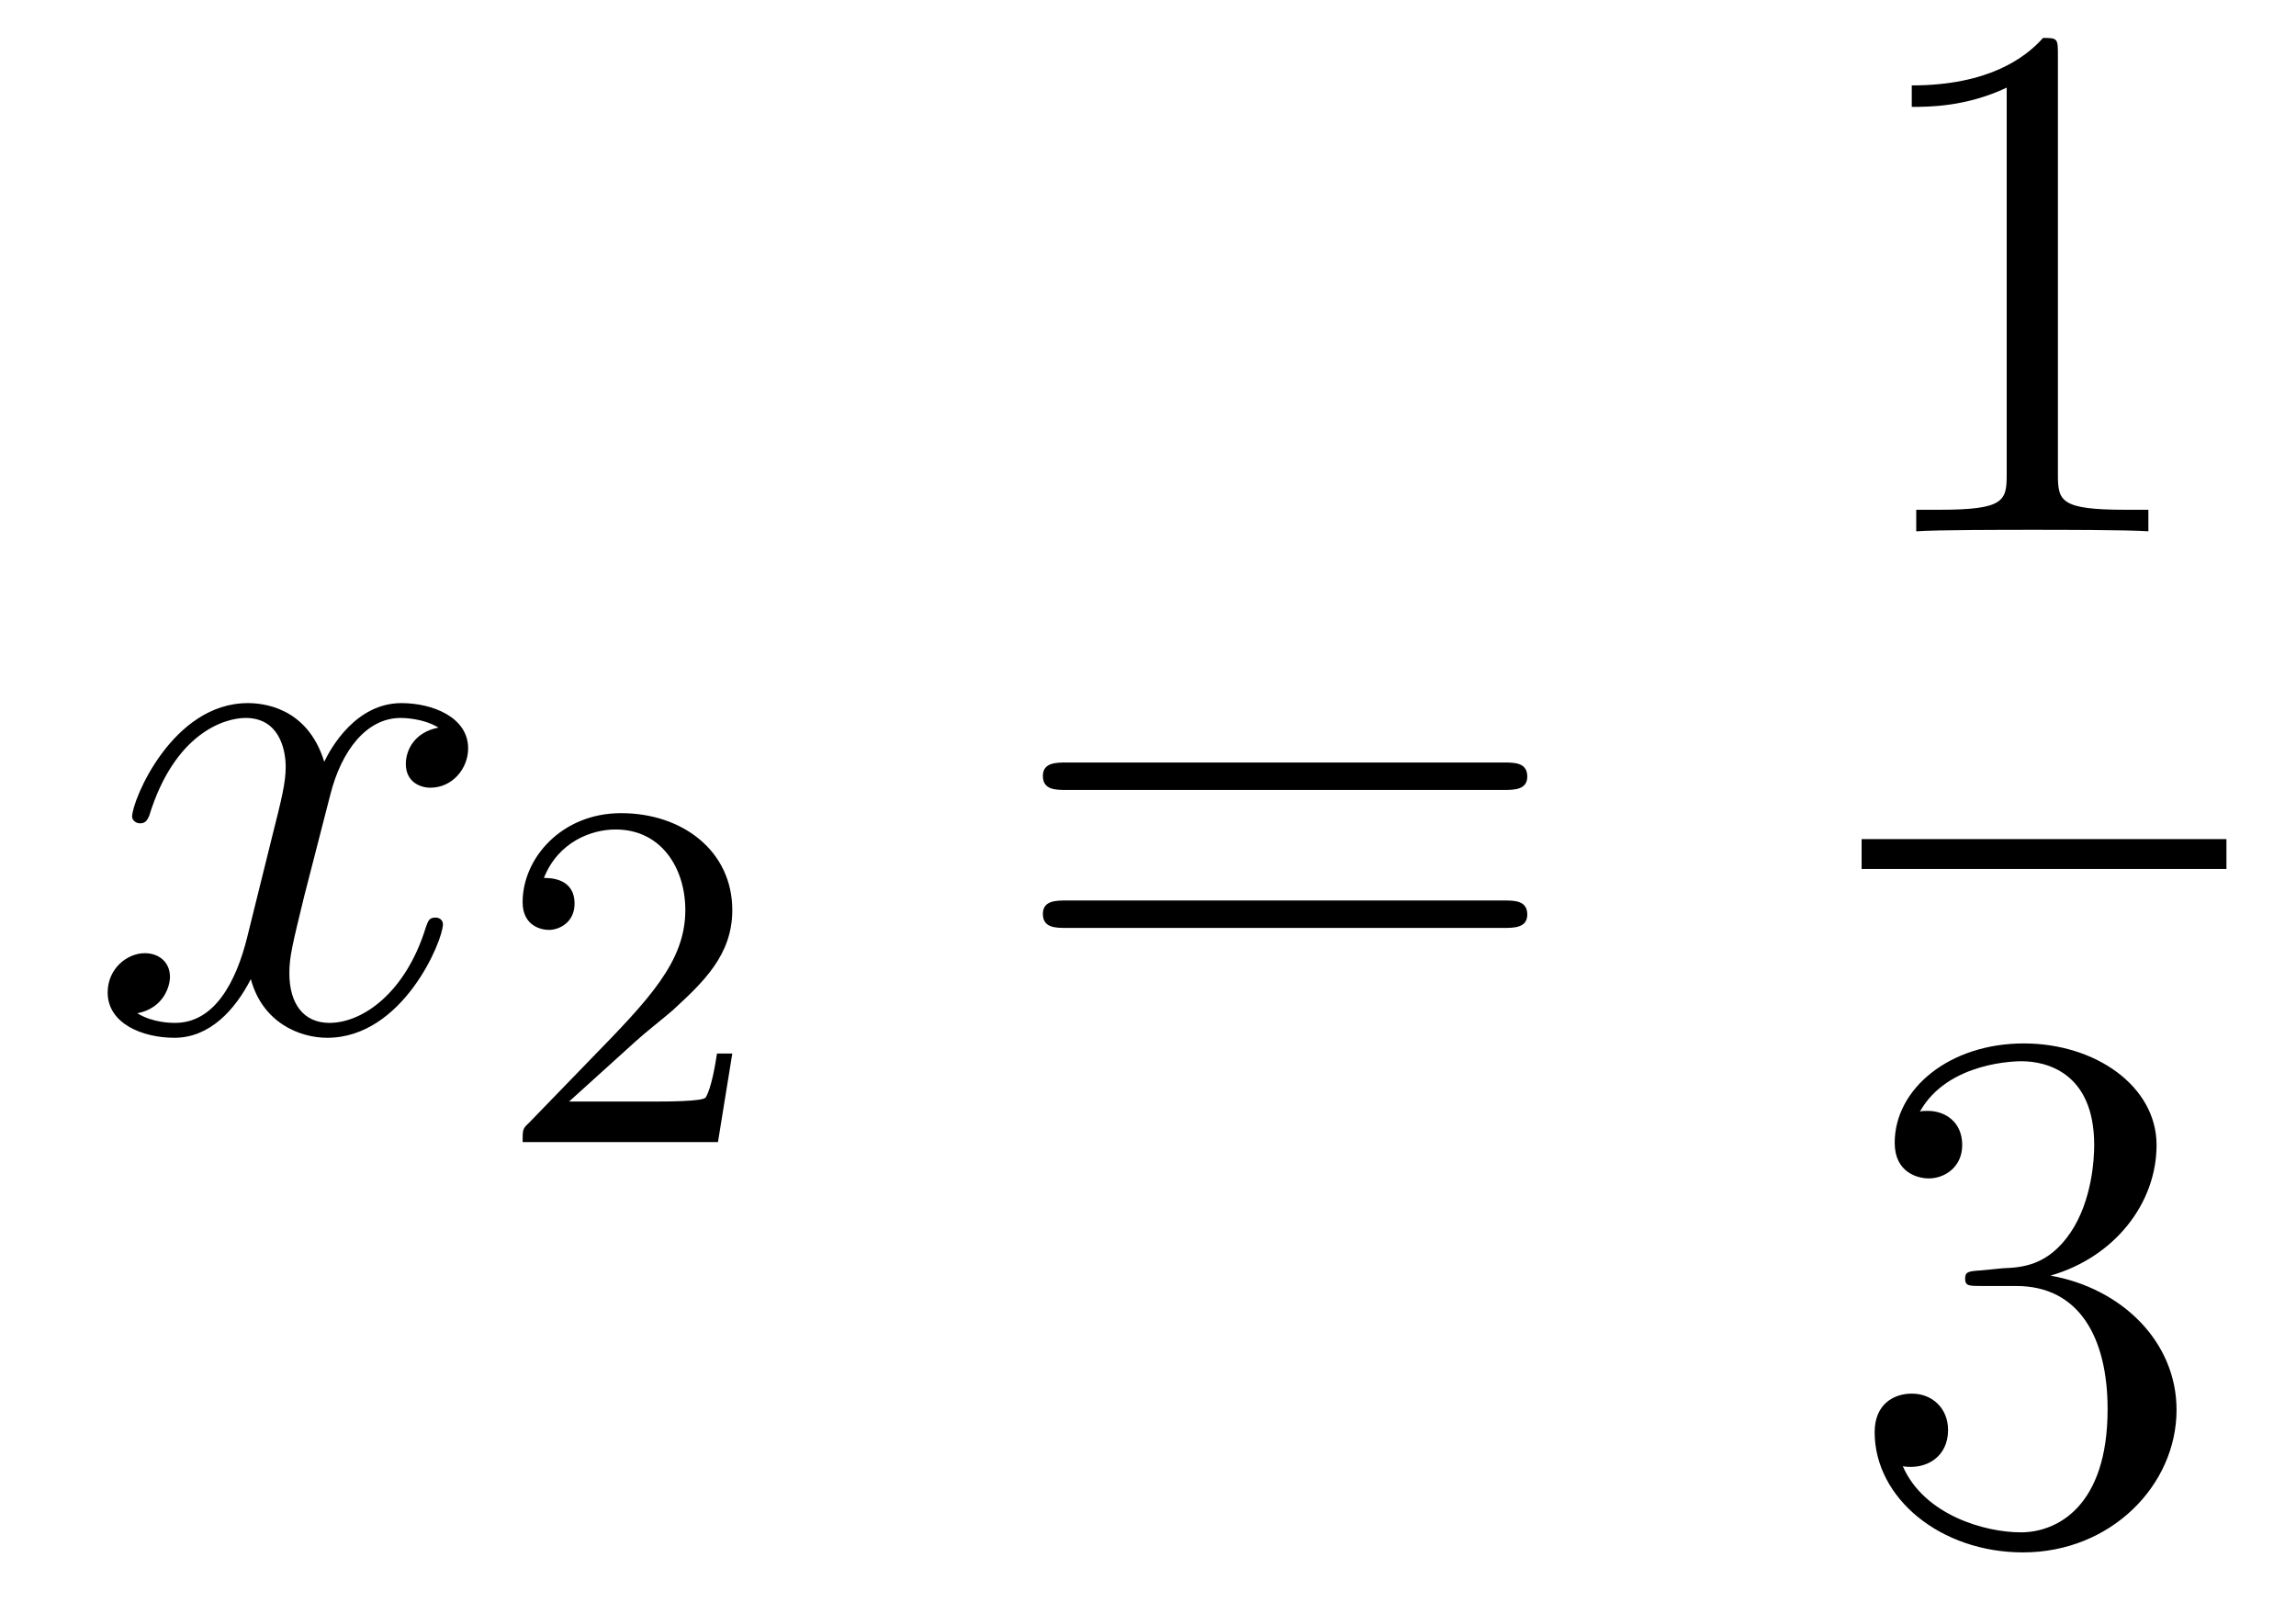 <?xml version='1.0'?>
<!-- This file was generated by dvisvgm 1.14.1 -->
<svg height='26pt' version='1.1' viewBox='0 -26 37 26' width='37pt' xmlns='http://www.w3.org/2000/svg' xmlns:xlink='http://www.w3.org/1999/xlink'>
<g id='page1'>
<g transform='matrix(1 0 0 1 -127 641)'>
<path d='M134.066 -655.277C133.684 -655.206 133.54 -654.919 133.54 -654.692C133.54 -654.405 133.767 -654.309 133.935 -654.309C134.293 -654.309 134.544 -654.62 134.544 -654.942C134.544 -655.445 133.971 -655.672 133.468 -655.672C132.739 -655.672 132.333 -654.954 132.225 -654.727C131.95 -655.624 131.209 -655.672 130.994 -655.672C129.775 -655.672 129.129 -654.106 129.129 -653.843C129.129 -653.795 129.177 -653.735 129.261 -653.735C129.356 -653.735 129.38 -653.807 129.404 -653.855C129.811 -655.182 130.612 -655.433 130.958 -655.433C131.496 -655.433 131.604 -654.931 131.604 -654.644C131.604 -654.381 131.532 -654.106 131.388 -653.532L130.982 -651.894C130.803 -651.177 130.456 -650.52 129.822 -650.52C129.763 -650.52 129.464 -650.52 129.213 -650.675C129.643 -650.759 129.739 -651.117 129.739 -651.261C129.739 -651.5 129.56 -651.643 129.333 -651.643C129.046 -651.643 128.735 -651.392 128.735 -651.01C128.735 -650.508 129.297 -650.28 129.811 -650.28C130.384 -650.28 130.791 -650.735 131.042 -651.225C131.233 -650.52 131.831 -650.28 132.273 -650.28C133.493 -650.28 134.138 -651.847 134.138 -652.109C134.138 -652.169 134.09 -652.217 134.018 -652.217C133.911 -652.217 133.899 -652.157 133.863 -652.062C133.54 -651.01 132.847 -650.52 132.309 -650.52C131.891 -650.52 131.663 -650.83 131.663 -651.32C131.663 -651.583 131.711 -651.775 131.903 -652.564L132.321 -654.189C132.5 -654.907 132.907 -655.433 133.457 -655.433C133.481 -655.433 133.815 -655.433 134.066 -655.277Z' fill-rule='evenodd'/>
<path d='M137.247 -650.226C137.375 -650.345 137.709 -650.608 137.837 -650.72C138.331 -651.174 138.801 -651.612 138.801 -652.337C138.801 -653.285 138.004 -653.899 137.008 -653.899C136.052 -653.899 135.422 -653.174 135.422 -652.465C135.422 -652.074 135.733 -652.018 135.845 -652.018C136.012 -652.018 136.259 -652.138 136.259 -652.441C136.259 -652.855 135.861 -652.855 135.765 -652.855C135.996 -653.437 136.53 -653.636 136.92 -653.636C137.662 -653.636 138.044 -653.007 138.044 -652.337C138.044 -651.508 137.462 -650.903 136.522 -649.939L135.518 -648.903C135.422 -648.815 135.422 -648.799 135.422 -648.6H138.57L138.801 -650.026H138.554C138.53 -649.867 138.466 -649.468 138.371 -649.317C138.323 -649.253 137.717 -649.253 137.59 -649.253H136.171L137.247 -650.226Z' fill-rule='evenodd'/>
<path d='M151.229 -654.273C151.396 -654.273 151.612 -654.273 151.612 -654.488C151.612 -654.715 151.408 -654.715 151.229 -654.715H144.188C144.021 -654.715 143.806 -654.715 143.806 -654.5C143.806 -654.273 144.009 -654.273 144.188 -654.273H151.229ZM151.229 -652.05C151.396 -652.05 151.612 -652.05 151.612 -652.265C151.612 -652.492 151.408 -652.492 151.229 -652.492H144.188C144.021 -652.492 143.806 -652.492 143.806 -652.277C143.806 -652.05 144.009 -652.05 144.188 -652.05H151.229Z' fill-rule='evenodd'/>
<path d='M160.163 -666.102C160.163 -666.378 160.163 -666.389 159.924 -666.389C159.637 -666.067 159.039 -665.624 157.808 -665.624V-665.278C158.083 -665.278 158.68 -665.278 159.338 -665.588V-659.36C159.338 -658.93 159.302 -658.787 158.25 -658.787H157.88V-658.44C158.202 -658.464 159.362 -658.464 159.756 -658.464C160.151 -658.464 161.298 -658.464 161.621 -658.44V-658.787H161.251C160.199 -658.787 160.163 -658.93 160.163 -659.36V-666.102Z' fill-rule='evenodd'/>
<path d='M157 -653H162.879V-653.481H157'/>
<path d='M158.92 -646.532C158.716 -646.52 158.668 -646.507 158.668 -646.4C158.668 -646.281 158.728 -646.281 158.943 -646.281H159.493C160.509 -646.281 160.964 -645.444 160.964 -644.296C160.964 -642.73 160.151 -642.312 159.565 -642.312C158.991 -642.312 158.011 -642.587 157.664 -643.376C158.047 -643.316 158.393 -643.531 158.393 -643.961C158.393 -644.308 158.142 -644.547 157.808 -644.547C157.521 -644.547 157.21 -644.38 157.21 -643.926C157.21 -642.862 158.274 -641.989 159.601 -641.989C161.023 -641.989 162.075 -643.077 162.075 -644.284C162.075 -645.384 161.191 -646.245 160.043 -646.448C161.083 -646.747 161.753 -647.619 161.753 -648.552C161.753 -649.496 160.773 -650.189 159.613 -650.189C158.418 -650.189 157.533 -649.46 157.533 -648.588C157.533 -648.109 157.903 -648.014 158.083 -648.014C158.334 -648.014 158.621 -648.193 158.621 -648.552C158.621 -648.934 158.334 -649.102 158.071 -649.102C157.999 -649.102 157.975 -649.102 157.939 -649.09C158.393 -649.902 159.517 -649.902 159.577 -649.902C159.972 -649.902 160.748 -649.723 160.748 -648.552C160.748 -648.325 160.713 -647.655 160.366 -647.141C160.008 -646.615 159.601 -646.579 159.278 -646.567L158.92 -646.532Z' fill-rule='evenodd'/>
</g>
</g>
</svg>
